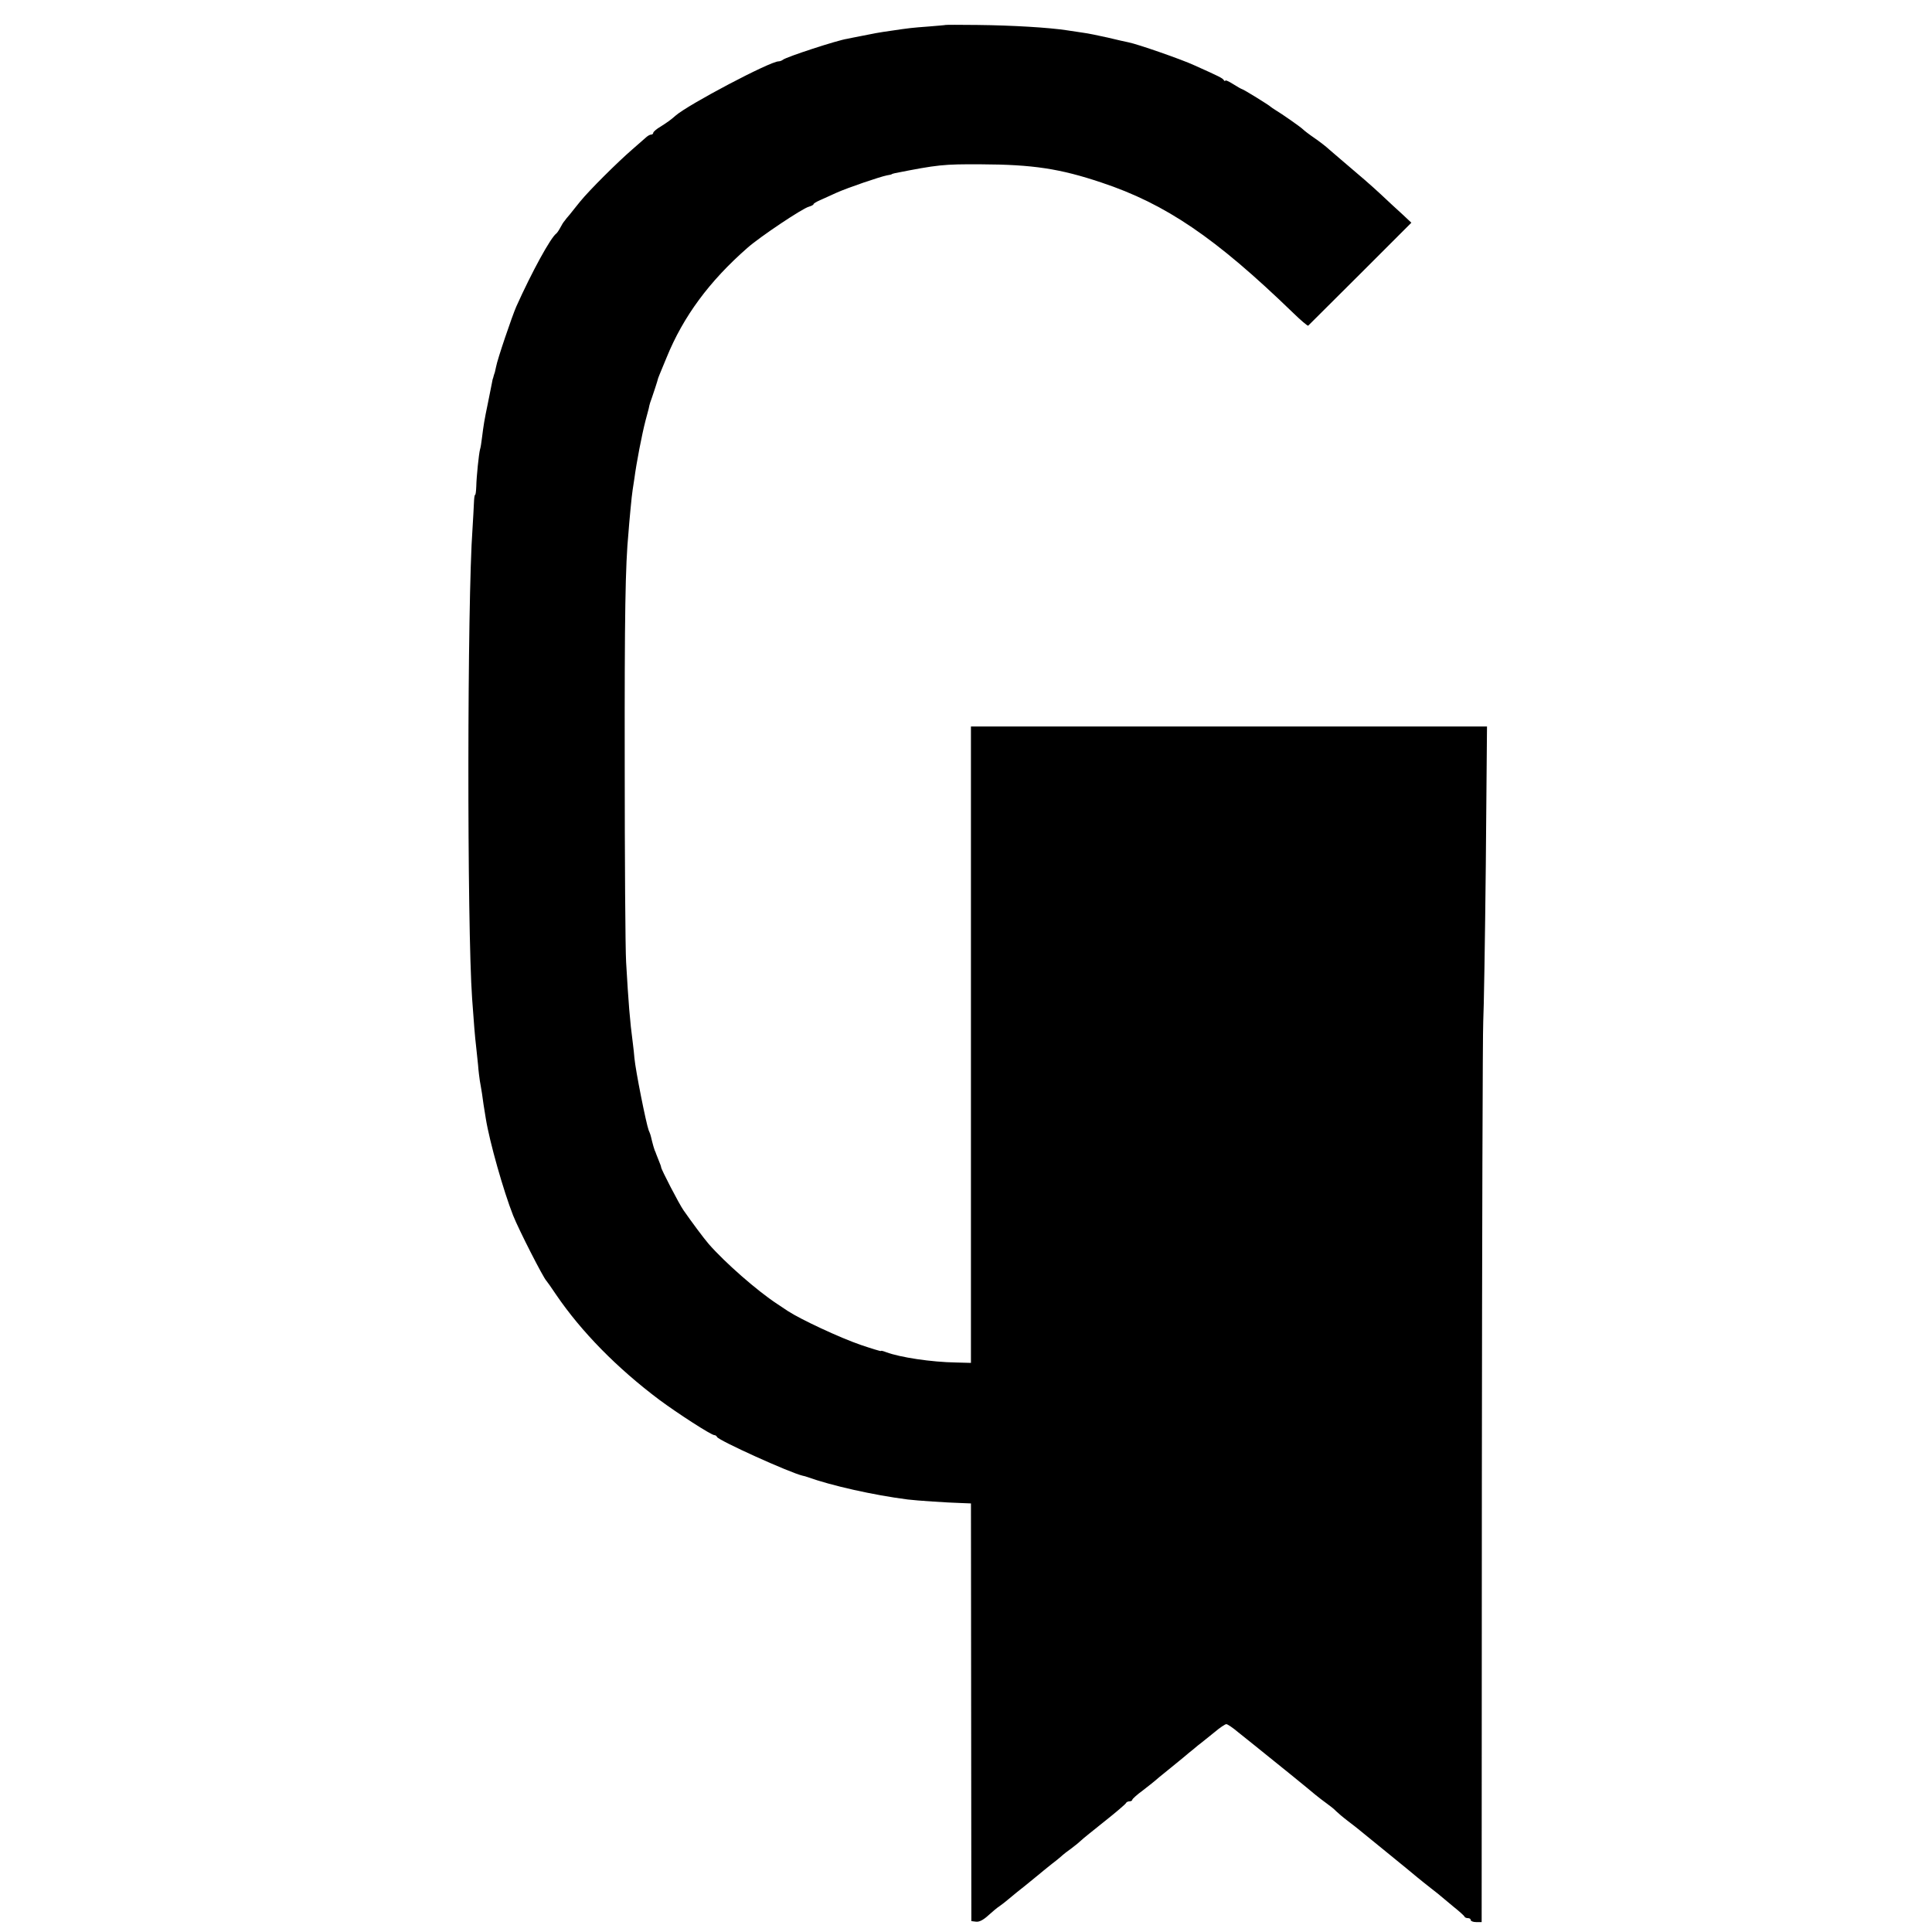 <?xml version="1.0" standalone="no"?>
<!DOCTYPE svg PUBLIC "-//W3C//DTD SVG 20010904//EN"
 "http://www.w3.org/TR/2001/REC-SVG-20010904/DTD/svg10.dtd">
<svg version="1.0" xmlns="http://www.w3.org/2000/svg"
 width="976pt" height="976pt" viewBox="0 0 976 976"
 preserveAspectRatio="xMidYMid meet">
<g transform="translate(0,976) scale(0.1,-0.1)"
fill="#000000" stroke="none">
<path d="M4777 9634 c-1 -1 -40 -4 -87 -8 -82 -6 -99 -8 -186 -21 -65 -9 -95
-15 -154 -27 -30 -6 -62 -12 -70 -14 -49 -7 -309 -92 -325 -106 -5 -4 -15 -8
-22 -8 -43 0 -456 -218 -520 -274 -25 -22 -39 -32 -75 -55 -21 -12 -38 -27
-38 -32 0 -5 -5 -9 -11 -9 -6 0 -16 -6 -23 -12 -8 -7 -40 -35 -72 -63 -73 -63
-218 -207 -264 -264 -19 -24 -43 -53 -52 -65 -10 -11 -22 -26 -26 -32 -5 -5
-15 -21 -22 -35 -7 -13 -16 -26 -20 -29 -28 -20 -123 -193 -202 -369 -21 -48
-96 -268 -102 -304 -3 -12 -5 -24 -6 -27 -1 -3 -3 -9 -5 -15 -1 -5 -3 -12 -4
-15 -2 -3 -4 -14 -6 -25 -2 -11 -11 -56 -20 -100 -19 -91 -22 -112 -30 -175
-3 -25 -7 -52 -10 -60 -6 -22 -18 -138 -19 -187 -1 -24 -3 -43 -6 -43 -3 0 -5
-19 -6 -43 -1 -23 -4 -80 -7 -127 -27 -369 -28 -2009 -2 -2375 8 -116 15 -200
20 -240 2 -22 7 -65 10 -95 2 -30 7 -66 9 -80 3 -14 7 -43 11 -65 5 -38 9 -65
19 -125 19 -119 90 -368 138 -490 29 -73 152 -314 168 -330 3 -3 25 -34 49
-70 128 -188 308 -371 521 -531 93 -69 263 -179 279 -179 5 0 11 -4 13 -9 6
-17 368 -181 433 -196 6 -1 17 -4 25 -7 119 -43 333 -91 505 -113 48 -6 200
-16 270 -18 l50 -2 1 -1055 1 -1055 24 -3 c16 -2 37 9 63 33 22 20 45 39 52
43 6 4 29 21 50 39 22 18 59 49 84 68 25 20 54 44 65 53 11 10 43 35 70 57 28
21 52 42 55 45 3 3 21 17 42 32 20 15 42 33 50 41 7 7 60 50 118 96 58 46 107
88 108 92 2 5 10 9 18 9 8 0 14 4 14 8 0 4 24 26 53 47 28 22 54 42 57 45 3 3
41 35 85 70 44 36 85 69 91 75 7 5 27 22 45 37 19 14 56 45 84 67 27 23 54 41
60 41 6 0 33 -18 60 -41 28 -22 64 -51 80 -64 105 -84 285 -230 309 -251 16
-13 43 -34 60 -46 17 -12 38 -29 46 -38 8 -8 35 -31 60 -50 25 -19 52 -40 60
-47 8 -7 71 -58 140 -114 69 -56 136 -111 150 -123 14 -11 45 -37 70 -56 25
-19 47 -37 50 -40 3 -3 30 -25 60 -50 30 -24 57 -48 58 -52 2 -5 10 -8 18 -8
8 0 14 -4 14 -10 0 -5 12 -10 28 -10 l27 0 1 2228 c1 1225 4 2270 7 2322 3 52
9 409 13 793 l6 697 -1303 0 -1304 0 0 -1607 0 -1608 -75 2 c-126 2 -283 26
-353 52 -15 6 -27 9 -27 6 0 -2 -46 12 -102 31 -105 36 -304 129 -368 171 -19
13 -43 29 -54 36 -101 66 -265 210 -346 303 -25 29 -86 111 -127 170 -22 31
-113 207 -113 217 0 3 -5 18 -12 34 -6 15 -12 30 -13 33 -1 3 -4 12 -8 20 -3
8 -9 29 -13 45 -8 34 -8 34 -17 55 -13 35 -66 300 -72 365 -1 17 -5 50 -8 75
-15 113 -22 202 -34 410 -4 69 -7 519 -7 1000 -1 757 3 1004 19 1170 1 19 6
71 10 115 4 44 9 89 11 100 2 11 6 37 9 59 10 77 38 222 56 291 6 22 13 49 16
60 5 26 9 36 16 55 5 14 30 89 32 100 2 5 5 14 43 105 84 206 215 384 408 553
62 55 280 201 311 208 13 4 23 9 23 13 0 3 15 12 33 20 17 8 55 24 82 37 58
26 220 81 255 88 14 2 25 5 25 6 0 1 7 3 15 5 217 43 246 46 435 45 263 -1
400 -22 609 -92 325 -108 576 -279 965 -655 41 -40 77 -71 80 -68 3 3 122 121
264 263 l257 257 -47 44 c-27 24 -75 69 -108 100 -53 49 -97 87 -202 176 -13
11 -38 33 -56 48 -17 16 -52 43 -77 60 -25 17 -51 37 -58 44 -12 12 -105 77
-140 98 -9 6 -19 12 -22 15 -7 8 -140 90 -146 90 -2 0 -22 11 -44 25 -22 14
-40 22 -40 18 0 -5 -4 -3 -8 3 -7 10 -23 18 -148 74 -67 31 -287 107 -332 116
-12 2 -59 13 -105 24 -45 10 -102 22 -127 25 -25 4 -61 9 -80 12 -91 14 -274
25 -453 27 -87 1 -159 1 -160 0z"/>
</g>
</svg>

